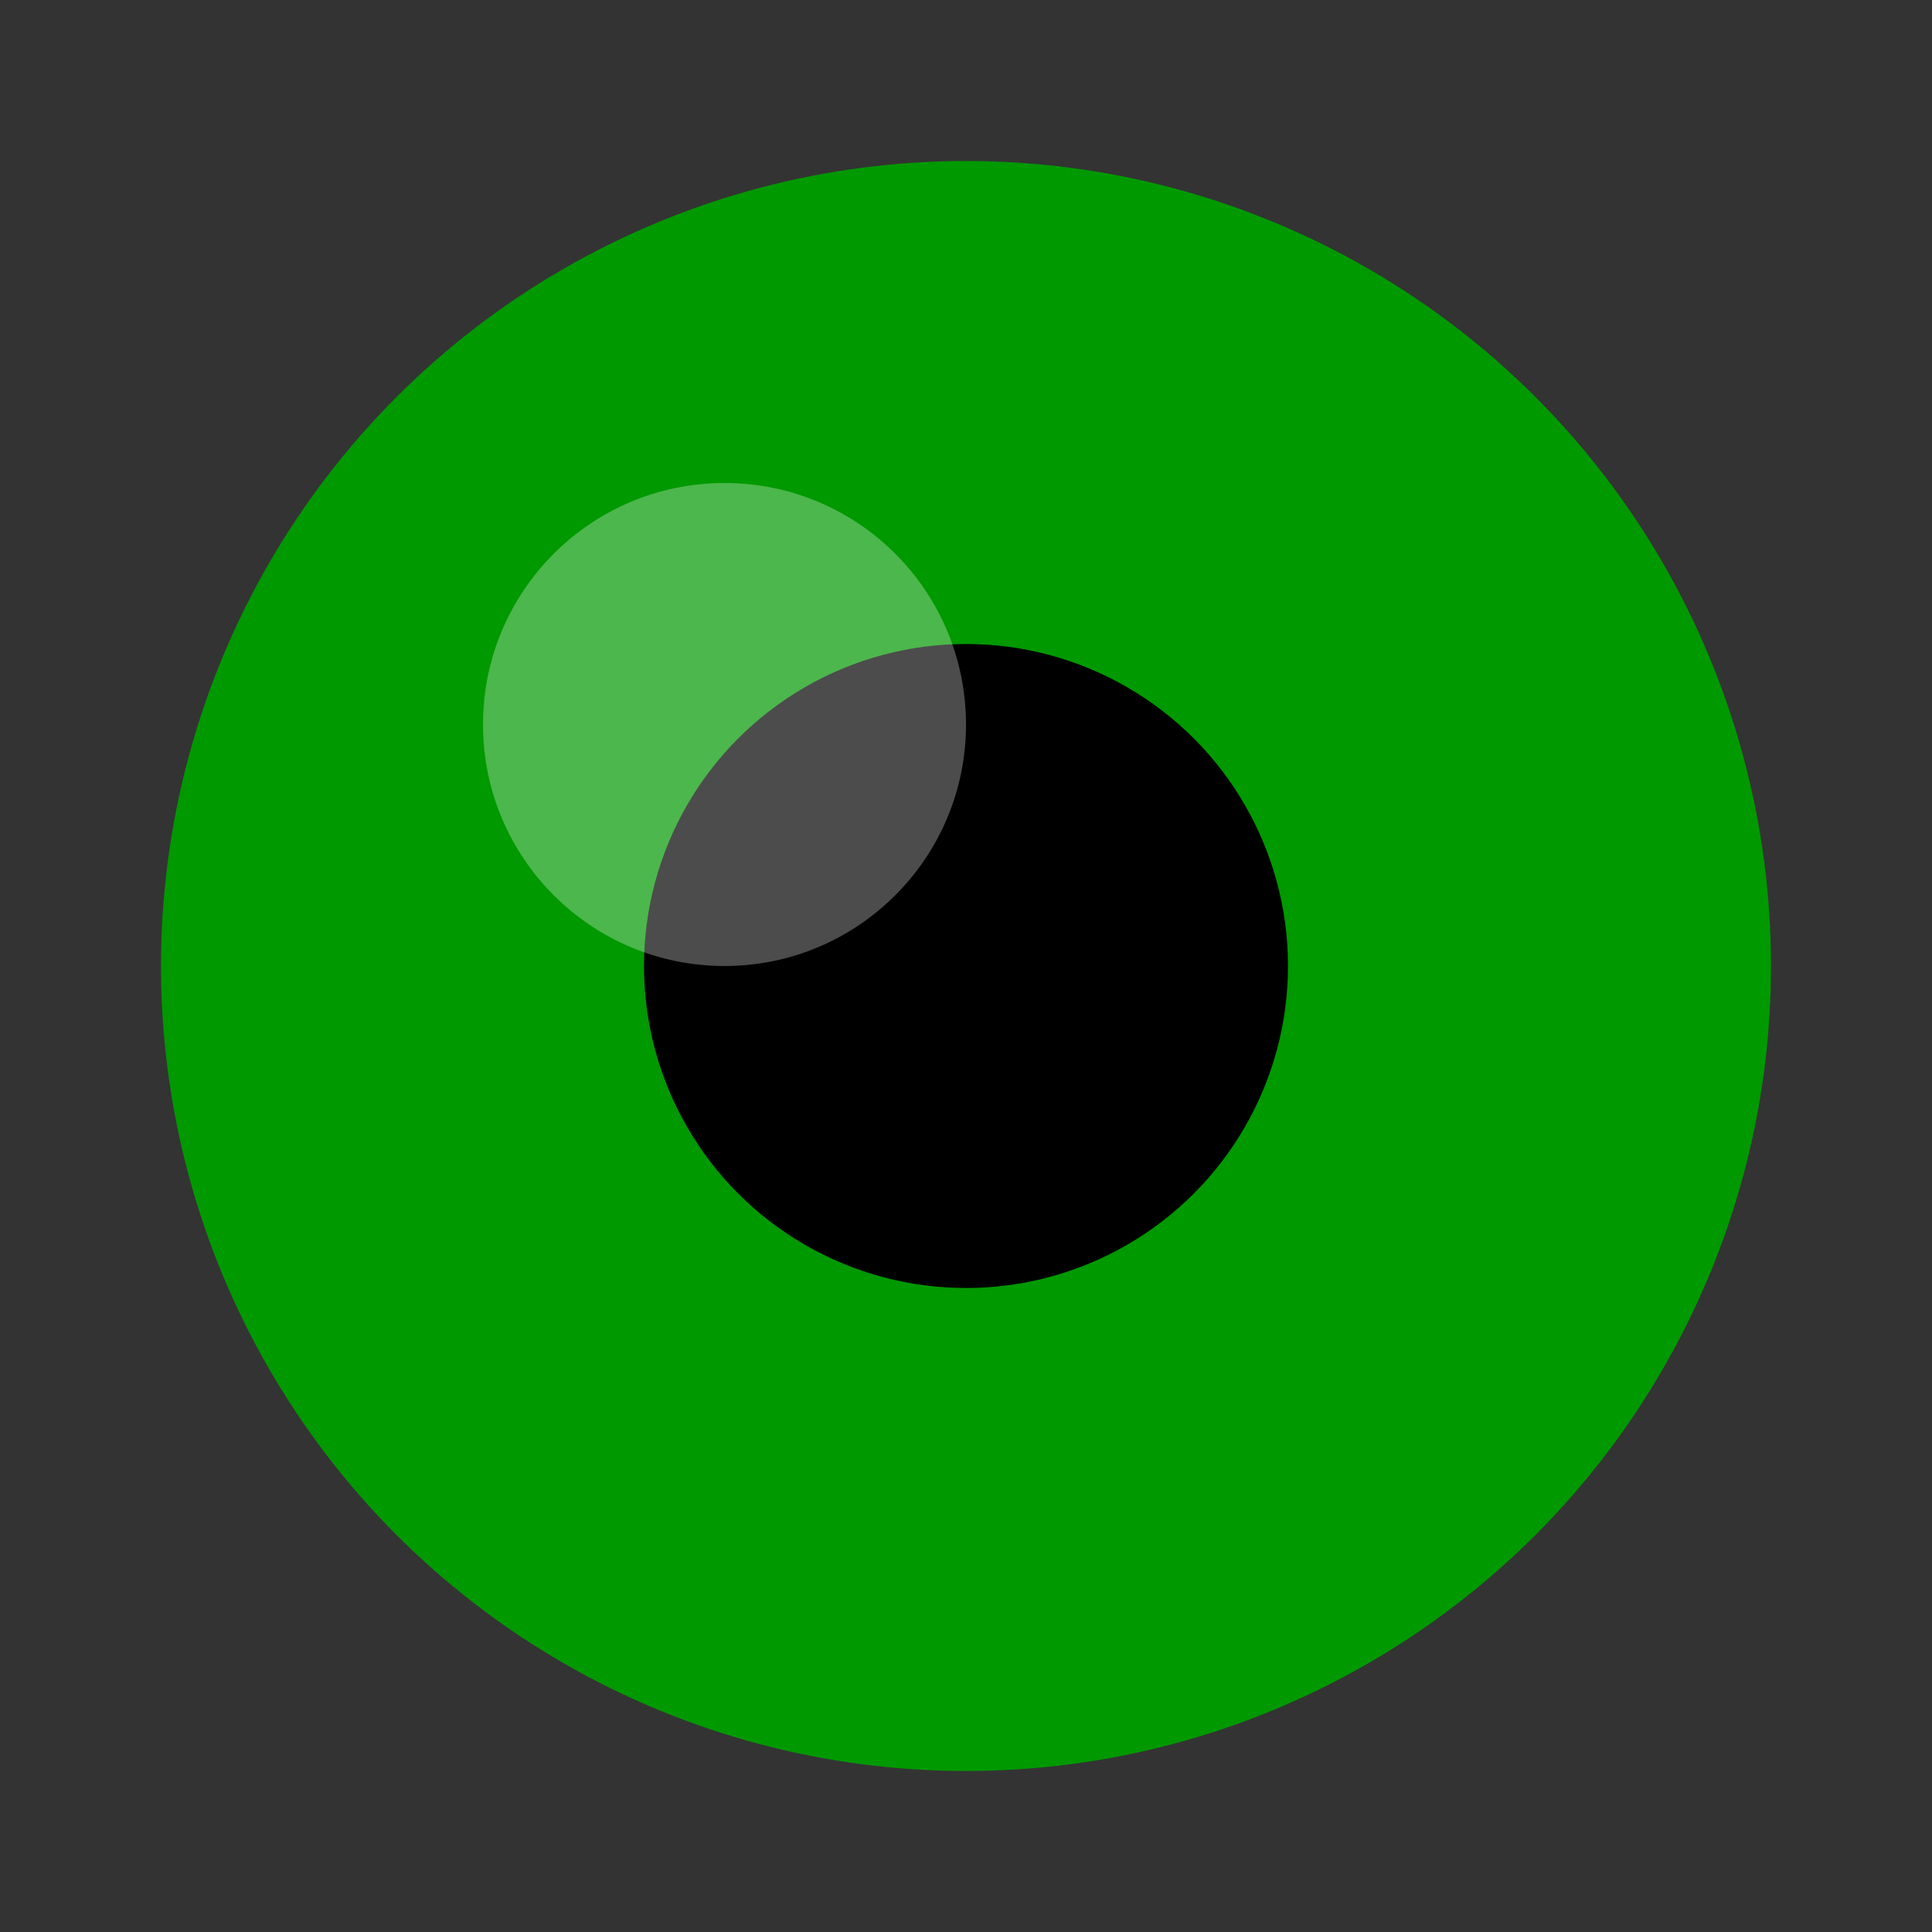 <?xml version="1.0" encoding="UTF-8"?><svg xmlns="http://www.w3.org/2000/svg" viewBox="0 0 12 12"><rect x="0" y="0" width="12" height="12" fill="#333333" stroke="none"/><defs><style>.d{fill:#fff;opacity:.3;}.e{fill:#090;}.f{fill:#b3b3b3;}</style></defs><circle class="e" cx="6" cy="6" r="5"/><circle cx="6" cy="6" r="2"/><circle class="d" cx="4.5" cy="4.5" r="1.5"/></svg>
